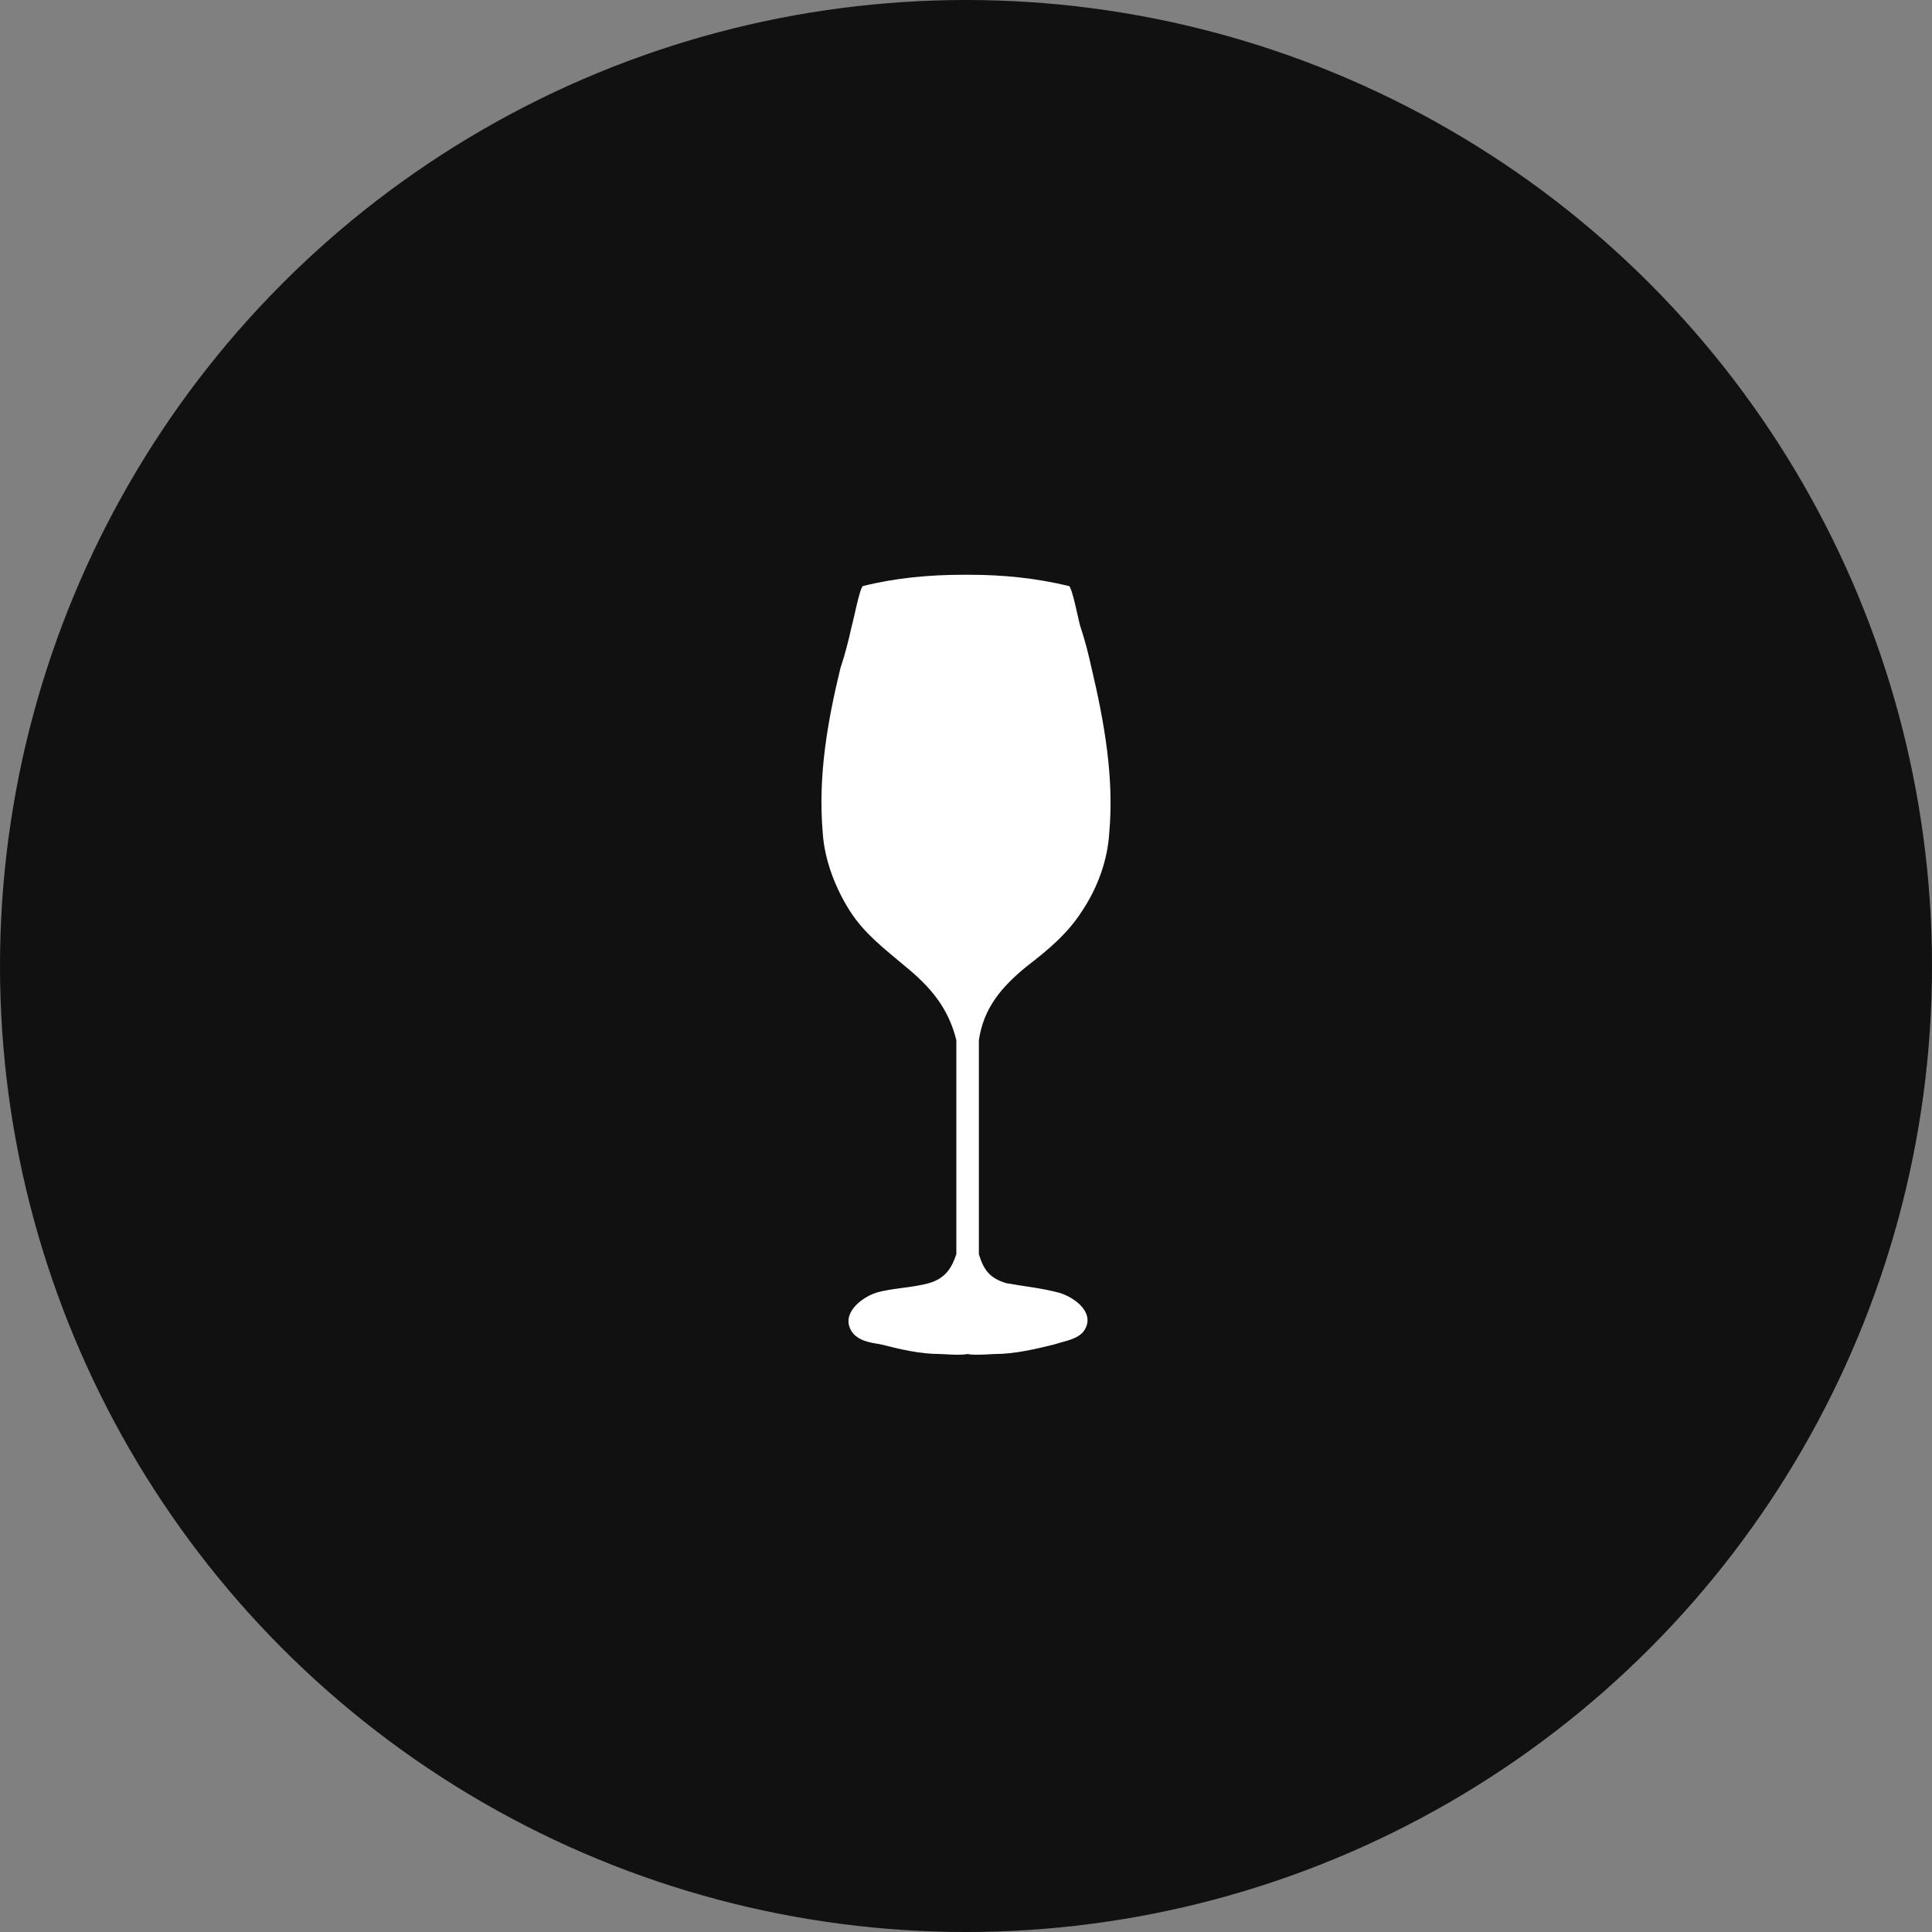 <?xml version="1.0" encoding="utf-8"?>
<!-- Generator: Adobe Illustrator 18.0.0, SVG Export Plug-In . SVG Version: 6.00 Build 0)  -->
<!DOCTYPE svg PUBLIC "-//W3C//DTD SVG 1.1//EN" "http://www.w3.org/Graphics/SVG/1.1/DTD/svg11.dtd">
<svg version="1.1" id="Capa_1" xmlns="http://www.w3.org/2000/svg" xmlns:xlink="http://www.w3.org/1999/xlink" x="0px" y="0px"
	 viewBox="0 0 120 120" enable-background="new 0 0 120 120" xml:space="preserve">
<rect x="0" y="0" width="120" height="120" fill="#808080" stroke="none"/>
<circle display="none" fill="none" stroke="#DADADB" stroke-width="2" stroke-miterlimit="10" cx="60" cy="60" r="59"/>
<circle fill="#111111" cx="60" cy="60" r="60"/>
<path fill="#FFFFFF" d="M63.8,60c1.3-1,2.5-2,3.4-3.4c1-1.5,1.6-3.2,1.7-4.9c0.3-3.4-0.3-6.8-1.1-10.2c-0.2-0.9-0.4-1.7-0.7-2.6
	c-0.1-0.3-0.5-2.4-0.7-2.5c-2.1-0.5-4.1-0.7-6.2-0.7v0c-0.1,0-0.2,0-0.2,0c-0.1,0-0.2,0-0.2,0v0c-2.1,0-4.2,0.2-6.2,0.7
	c-0.2,0.1-0.6,2.2-0.7,2.5c-0.2,0.9-0.4,1.7-0.7,2.6c-0.8,3.3-1.4,6.7-1.1,10.2c0.1,1.7,0.8,3.5,1.7,4.9c0.9,1.4,2.1,2.3,3.4,3.4
	c1.6,1.3,2.7,2.6,3.2,4.6l0,13.3c-0.3,0.9-0.7,1.5-1.7,1.8c-1.1,0.3-2.3,0.3-3.3,0.6c-0.9,0.3-2.2,1.3-1.5,2.4
	c0.4,0.6,1.2,0.7,1.8,0.8c1.2,0.3,2.4,0.6,3.7,0.6c0.2,0,1.2,0.1,1.7,0c0.4,0.1,1.5,0,1.7,0c1.2,0,2.5-0.3,3.7-0.6
	c0.6-0.2,1.4-0.3,1.8-0.8c0.8-1.1-0.5-2.1-1.5-2.4c-1.1-0.3-2.2-0.4-3.3-0.6c-1-0.3-1.4-0.8-1.7-1.8l0-13.3
	C61.1,62.6,62.2,61.3,63.8,60z"/>
<g display="none">
	<path display="inline" fill="#111111" d="M51.9,49.5c-0.5,0.1-1,0.2-1.5,0.3c-3,0-5.4,4.5-5.4,10.1c0,5.6,2.4,10.1,5.4,10.1
		c0.4,0.1,0.8,0.2,1.2,0.2c-1.8-2.6-2.9-6.2-2.9-10.2C48.7,56,50,52.2,51.9,49.5z M64.1,60c0-5.1,1.7-9.4,3.9-10.6
		c-1.7-0.3-3.5-0.5-5.4-0.6c-2.4,2.3-3.9,6.5-3.9,11.4c0,4.6,1.4,8.6,3.6,11c2-0.1,4-0.3,5.8-0.6C65.8,69.4,64.1,65.1,64.1,60z
		 M60.4,48.8c0,0-0.1,0-0.1,0c-1.9,0-3.8,0.1-5.6,0.4c-2.5,2.1-4.2,6.3-4.2,11.1c0,4.5,1.5,8.4,3.7,10.6c1.9,0.3,3.9,0.4,6,0.4
		c-1.9-2.7-3.2-6.7-3.2-11C56.9,55.6,58.3,51.5,60.4,48.8z M69.5,65.4c0.5,0,0.8-0.9,0.8-2.1c0-1.1-0.4-2.1-0.8-2.1
		c-0.5,0-0.8,0.9-0.8,2.1C68.7,64.5,69.1,65.4,69.5,65.4z M70.3,49.9c-0.9,0-1.7,0.5-2.4,1.5c0.3-0.2,0.6-0.3,0.9-0.3
		c2,0,3.6,4,3.6,9s-1.6,9-3.6,9c-0.3,0-0.6-0.1-0.9-0.3c0.7,0.9,1.5,1.5,2.4,1.5c2.6,0,4.7-4.5,4.7-10.1
		C75,54.4,72.9,49.9,70.3,49.9z"/>
</g>
</svg>
